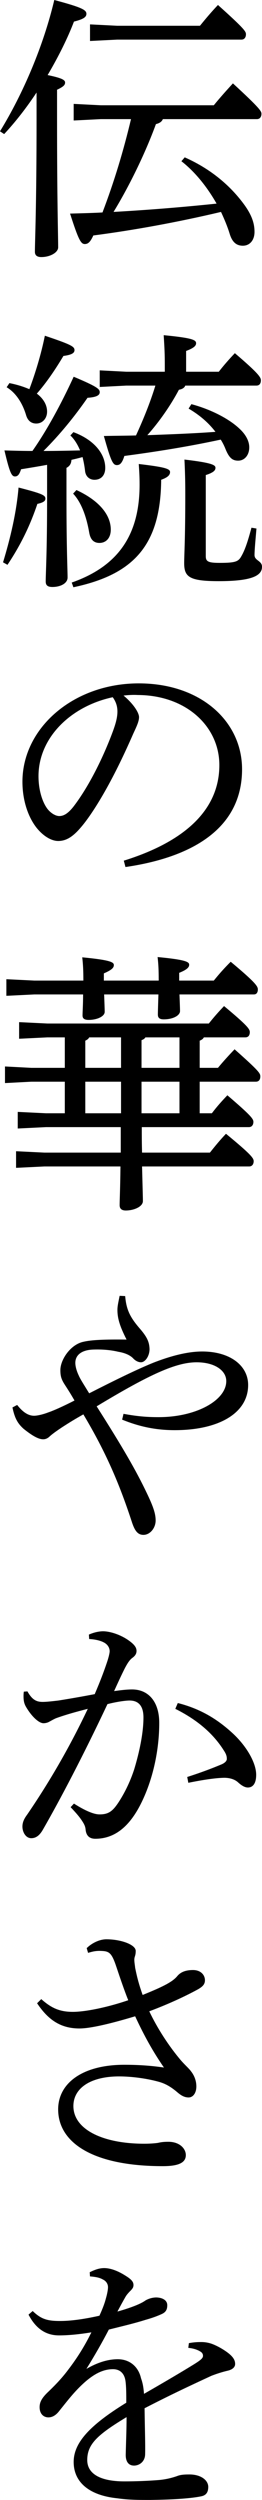 <?xml version="1.0" encoding="UTF-8"?><svg id="b" xmlns="http://www.w3.org/2000/svg" viewBox="0 0 45.412 433.205"><defs><style>.d{stroke-width:0px;}</style></defs><g id="c"><path class="d" d="m0,22.754C4.032,16.177,7.537,7.921,9.409,0c4.849,1.296,5.569,1.728,5.569,2.4,0,.624-.672.96-2.16,1.344-1.056,2.784-2.641,6-4.561,9.265,2.544.528,3.024.864,3.024,1.296s-.288.72-1.392,1.248v5.136c0,14.353.192,20.162.192,22.178,0,.864-1.344,1.68-2.928,1.68-.768,0-1.104-.336-1.104-.912,0-1.824.288-7.633.288-22.994v-4.608c-1.68,2.544-3.6,5.04-5.616,7.201l-.72-.48Zm17.474-2.112l-4.705.24v-2.88l4.705.24h19.585c1.008-1.248,2.256-2.64,3.312-3.792,4.8,4.416,4.944,4.848,4.944,5.28,0,.528-.288.912-.768.912h-16.321c-.192.48-.624.72-1.2.864-1.872,5.136-4.705,10.897-7.345,15.217,5.953-.336,11.905-.816,17.858-1.44-1.632-2.88-3.745-5.521-6.097-7.345l.576-.672c4.656,2.064,8.017,5.04,10.321,8.209,1.392,1.92,1.776,3.36,1.776,4.704,0,1.44-.816,2.4-2.016,2.4-1.008,0-1.824-.48-2.304-2.112-.384-1.248-.912-2.496-1.488-3.744-7.489,1.776-15.122,3.168-22.13,4.08-.528,1.152-.912,1.488-1.488,1.488-.672,0-1.104-.768-2.544-5.28,1.872-.048,3.745-.096,5.617-.192,2.016-5.28,3.648-10.705,4.944-16.177h-5.232Zm2.832-16.177h14.354c1.008-1.248,2.064-2.496,3.12-3.6,4.705,4.224,4.849,4.608,4.849,5.088,0,.528-.288.912-.768.912h-21.554l-4.704.24v-2.88l4.704.24Z"/><path class="d" d="m.528,97.444c1.248-4.128,2.304-8.497,2.688-12.961,4.128,1.056,4.656,1.344,4.656,1.92,0,.384-.288.672-1.392.912-1.152,3.408-2.688,6.817-5.184,10.561l-.768-.432Zm12.193-22.562c3.744,1.392,5.521,3.888,5.521,6.193,0,1.296-.72,2.064-1.872,2.064-.816,0-1.536-.528-1.632-1.584-.096-.816-.24-1.584-.432-2.352-.672.192-1.296.336-1.92.48-.048.72-.336,1.104-.864,1.392v5.28c0,8.881.192,12.337.192,13.729,0,.96-1.152,1.632-2.64,1.632-.864,0-1.152-.336-1.152-.96,0-1.392.24-4.944.24-14.401v-5.808c-1.536.288-3.024.528-4.512.768-.288.912-.576,1.248-1.056,1.248-.576,0-.912-.624-1.824-4.512,1.632.048,3.264.096,4.849.096,2.496-3.552,4.992-8.161,7.152-12.865,4.225,1.776,4.513,2.16,4.513,2.688s-.576.864-2.112.96c-2.256,3.264-4.8,6.385-7.633,9.217,2.112,0,4.225-.048,6.337-.096-.432-1.056-1.008-1.968-1.68-2.592l.528-.576Zm-11.089-8.497c1.2.24,2.352.576,3.456,1.056,1.008-2.688,2.016-5.953,2.688-9.265,4.561,1.536,5.136,1.872,5.136,2.496,0,.48-.432.816-1.92,1.008-1.344,2.256-2.88,4.56-4.608,6.529,1.2.912,1.776,2.016,1.776,3.12,0,1.2-.816,2.064-1.872,2.064-.864,0-1.488-.48-1.776-1.488-.576-1.92-1.68-3.792-3.36-4.8l.48-.72Zm10.801,34.563c7.921-2.784,11.761-8.113,11.761-16.945,0-1.344-.048-2.208-.144-3.6,4.464.528,5.424.816,5.424,1.392s-.48.96-1.536,1.344c-.096,11.377-4.8,16.417-15.217,18.626l-.288-.816Zm.816-16.033c4.033,1.872,5.953,4.368,5.953,6.865,0,1.44-.816,2.304-1.968,2.304-1.056,0-1.584-.672-1.776-1.824-.48-2.736-1.344-5.184-2.784-6.721l.576-.624Zm24.674-20.498c.816-1.056,1.776-2.16,2.784-3.216,4.225,3.6,4.513,4.224,4.513,4.704,0,.528-.24.912-.768.912h-12.337c-.144.384-.528.624-1.104.72-1.44,2.736-3.456,5.616-5.473,7.873,3.937-.144,7.873-.288,11.809-.576-1.248-1.632-2.784-2.928-4.656-4.032l.48-.768c3.408.912,6.529,2.544,8.305,4.224,1.104,1.008,1.728,2.16,1.728,3.264,0,1.344-.816,2.304-1.92,2.304-.96,0-1.536-.432-2.16-1.92-.24-.624-.528-1.2-.864-1.728-5.809,1.248-11.281,2.112-16.705,2.832-.384,1.248-.769,1.584-1.296,1.584-.672,0-1.008-.576-2.256-5.04,1.968-.048,3.792-.048,5.569-.096,1.296-2.832,2.448-5.664,3.36-8.641h-5.04l-4.608.24v-2.88l4.608.24h6.672v-1.056c0-2.064-.048-2.976-.192-5.28,4.944.48,5.616.816,5.616,1.392,0,.432-.336.816-1.728,1.344v3.6h5.665Zm6.529,27.17c-.144,1.728-.336,3.648-.336,4.608s1.296.96,1.296,2.016c0,1.536-1.728,2.496-7.489,2.496-5.088,0-6-.72-6-3.12,0-1.488.192-3.984.192-11.953,0-2.496-.048-3.888-.144-6,4.896.576,5.376.96,5.376,1.44,0,.432-.336.816-1.68,1.248v14.065c0,.912.432,1.152,2.4,1.152,2.832,0,3.264-.24,3.792-1.2.72-1.248,1.248-3.12,1.728-4.896l.864.144Z"/><path class="d" d="m21.458,149.14c10.465-3.264,16.562-8.737,16.562-16.561,0-6.673-5.712-12.097-14.113-12.145-.864-.048-1.632,0-2.496.096,1.728,1.44,2.688,2.976,2.688,3.744s-.48,1.728-1.008,2.88c-.672,1.536-2.161,4.896-3.937,8.209-1.584,2.976-3.552,6.193-5.185,8.065-1.392,1.632-2.544,2.304-3.888,2.304-1.104,0-2.544-.768-3.792-2.352-1.44-1.872-2.4-4.704-2.4-7.921,0-9.313,8.833-17.041,20.162-17.041,10.753,0,17.905,6.577,17.905,14.881,0,10.465-8.977,15.313-20.209,16.945l-.288-1.104Zm-14.785-14.641c0,2.496.72,4.608,1.584,5.712.576.72,1.392,1.2,2.016,1.2.72,0,1.488-.384,2.496-1.68,2.641-3.456,5.137-8.497,6.817-13.057.384-1.056.768-2.256.768-3.36,0-.816-.192-1.632-.816-2.496-7.344,1.584-12.865,7.057-12.865,13.681Z"/><path class="d" d="m35.331,179.762c-.144.288-.384.432-.72.576v4.704h3.168c.864-1.056,1.872-2.16,2.88-3.216,4.272,3.792,4.464,4.176,4.464,4.704s-.24.912-.768.912h-9.745v5.472h2.112c.864-1.152,1.729-2.112,2.688-3.12,4.032,3.456,4.512,4.08,4.512,4.608s-.288.912-.768.912h-18.578c0,1.488,0,2.928.048,4.416h11.761c.912-1.152,1.776-2.208,2.784-3.264,4.369,3.6,4.8,4.224,4.8,4.752s-.288.912-.768.912h-18.577c.096,3.888.144,5.328.144,6.001,0,.96-1.536,1.632-2.976,1.632-.72,0-1.056-.336-1.056-.912,0-.96.096-2.544.144-6.721H7.681l-4.896.24v-2.88l4.896.24h13.249v-4.416H7.969l-4.896.24v-2.88l4.896.24h3.264v-5.472h-5.809l-4.56.24v-2.88l4.56.24h5.809v-5.281h-3.024l-4.896.24v-2.88l4.896.24h27.986c.912-1.152,1.68-2.016,2.64-3.024,4.032,3.36,4.464,3.984,4.464,4.512s-.24.912-.768.912h-7.201Zm-4.224-7.441c.048,1.296.096,2.352.096,2.88,0,.768-1.2,1.44-2.832,1.44-.672,0-1.008-.24-1.008-.816,0-.528.048-1.92.096-3.504h-9.409c.048,1.344.096,2.448.096,3.024,0,.768-1.296,1.392-2.784,1.392-.72,0-1.056-.24-1.056-.768,0-.576.096-1.92.096-3.648H5.953l-4.849.24v-2.88l4.849.24h8.497c0-1.728-.048-2.688-.192-4.032,4.992.48,5.473.864,5.473,1.344,0,.432-.288.816-1.729,1.44v1.248h9.505c0-1.872-.048-2.832-.192-4.08,5.041.48,5.473.864,5.473,1.344,0,.384-.288.816-1.729,1.392v1.344h6c1.008-1.248,1.824-2.16,2.929-3.264,4.368,3.648,4.704,4.272,4.704,4.8s-.24.864-.672.864h-12.913Zm-15.649,7.441c-.144.288-.384.432-.672.576v4.704h6.193v-5.281h-5.521Zm-.672,7.681v5.472h6.193v-5.472h-6.193Zm10.417-7.681c-.144.24-.384.384-.672.48v4.801h6.577v-5.281h-5.905Zm-.672,7.681v5.472h6.577v-5.472h-6.577Z"/><path class="d" d="m21.41,244.994c2.592.48,4.272.576,6.096.576,6.529,0,11.713-2.928,11.713-6.241,0-1.824-1.968-3.264-5.136-3.264-3.552,0-8.113,2.064-17.33,7.633,4.513,7.105,6.817,11.089,8.689,15.025,1.152,2.4,1.536,3.6,1.536,4.752,0,1.296-.96,2.496-2.112,2.496-1.008,0-1.536-.72-2.064-2.4-2.16-6.577-4.464-11.953-8.353-18.482-1.44.816-2.16,1.248-3.648,2.208-1.008.672-1.68,1.152-2.161,1.584-.288.288-.672.528-1.152.528-.864,0-1.968-.672-3.408-1.824-1.008-.912-1.536-1.824-1.92-3.696l.816-.432c1.008,1.296,1.968,1.872,2.928,1.872.576,0,1.584-.24,2.448-.576.864-.288,2.496-1.008,4.56-2.064-.576-1.008-1.056-1.776-1.68-2.736-.624-.96-.768-1.536-.768-2.544,0-1.776,1.729-4.416,3.984-4.896,1.392-.336,3.745-.432,7.489-.384-1.248-2.448-1.584-3.792-1.584-5.136,0-.672.144-1.248.384-2.448l.96.048c.192,2.304.816,3.6,2.4,5.472,1.392,1.584,1.776,2.448,1.824,3.696,0,1.248-.768,2.304-1.488,2.304-.48,0-1.008-.288-1.392-.72-.528-.528-1.392-.912-2.544-1.104-1.392-.336-2.928-.432-4.272-.384-2.016.048-3.168.912-3.168,2.304,0,.576.192,1.344.576,2.16.288.672.768,1.392,1.824,3.12,4.608-2.352,8.449-4.224,11.185-5.328,2.832-1.104,5.808-1.92,8.4-1.92,4.849,0,7.969,2.448,7.969,5.808,0,4.848-5.041,7.825-12.721,7.825-3.072,0-5.952-.528-9.121-1.824l.24-1.008Z"/><path class="d" d="m12.817,312.533c1.344.864,3.12,1.824,4.32,1.872,1.728.048,2.448-.624,3.456-2.16,1.392-2.16,2.208-4.224,2.688-5.713.864-2.88,1.584-6.193,1.584-8.929,0-2.304-1.152-2.928-2.4-2.928-.768,0-2.352.24-3.84.624-4.224,8.977-8.208,16.561-11.185,21.746-.624,1.104-1.296,1.488-2.017,1.488-.96,0-1.536-1.056-1.536-2.016,0-.672.24-1.296.816-2.064,4.128-6.049,7.584-12.145,10.513-18.338-2.064.528-3.792,1.008-5.521,1.632-.528.24-.912.48-1.2.624-.24.144-.624.24-.96.24-.768,0-2.016-1.104-3.024-2.832-.336-.576-.432-1.104-.432-1.824,0-.24,0-.432.048-.816l.624-.048c.816,1.44,1.536,1.824,2.64,1.824.624,0,1.536-.096,2.736-.24,2.112-.336,4.272-.72,6.289-1.104,1.008-2.352,1.632-4.032,2.16-5.616.24-.72.432-1.488.432-1.824,0-.48-.24-1.056-.864-1.44s-1.632-.624-2.688-.672l-.048-.768c.96-.432,1.872-.576,2.448-.576,1.249,0,3.216.624,4.705,1.776.816.624,1.104,1.104,1.104,1.632,0,.432-.192.816-.72,1.2-.528.384-.912,1.056-1.296,1.776-.672,1.344-1.152,2.4-1.872,3.984,1.056-.144,2.112-.288,3.12-.288,2.784,0,4.705,2.064,4.705,5.809,0,4.512-1.008,9.601-3.12,13.873-2.112,4.272-4.752,6.193-7.969,6.193-1.008,0-1.584-.528-1.68-1.632-.048-.576-.336-1.056-.624-1.488-.336-.528-.912-1.248-1.968-2.352l.576-.624Zm19.633-4.608c2.688-.864,4.513-1.584,6.001-2.208.528-.24.864-.576.864-.912,0-.384-.048-.768-.528-1.488-1.872-2.976-4.657-5.328-8.401-7.201l.432-1.008c3.936,1.008,6.864,2.784,9.601,5.328,2.4,2.256,3.984,5.089,3.984,7.105,0,1.584-.624,2.208-1.44,2.208-.528,0-1.104-.336-1.776-.96-.624-.528-1.584-.768-2.544-.72-1.392.048-3.408.336-6,.864l-.192-1.008Z"/><path class="d" d="m7.153,346.418c1.728,1.536,3.168,2.208,5.472,2.208,2.064,0,5.809-.72,9.601-2.016-.672-1.68-1.44-3.936-2.064-5.809-.816-2.448-1.248-2.688-2.64-2.736-.96-.048-1.584.144-2.256.336l-.24-.816c.864-.864,2.208-1.536,3.408-1.536,2.496,0,5.088.912,5.088,2.016,0,.432-.048.672-.144.96-.048.144-.096.336-.096.576,0,.432.096.912.144,1.392.336,1.68.672,2.928,1.296,4.704,3.312-1.344,5.137-2.208,6-3.264.48-.576,1.248-1.056,2.736-1.056,1.344,0,2.064.864,2.064,1.776,0,.72-.432,1.104-1.152,1.536-2.448,1.344-5.424,2.688-8.497,3.84,1.392,2.928,3.36,6,5.521,8.545.72.816,1.392,1.392,1.728,1.872.528.672.912,1.584.912,2.592,0,1.152-.576,1.92-1.344,1.92-.672,0-1.248-.288-1.968-.912-1.296-1.104-2.304-1.584-3.456-1.872-1.968-.528-4.513-.864-6.625-.864-4.993,0-7.921,2.064-7.921,5.136,0,4.032,5.041,6.529,12.289,6.529.816,0,1.68-.048,2.352-.144.432-.096.864-.192,1.824-.192,1.968,0,3.024,1.2,3.024,2.304,0,1.296-1.2,1.92-3.984,1.92-12.145,0-18.146-4.08-18.146-9.841,0-4.512,4.176-7.729,11.473-7.729,2.352,0,4.608.144,6.864.48-1.92-2.784-3.408-5.473-4.992-8.881-4.128,1.248-7.729,2.112-9.649,2.112-3.264,0-5.424-1.488-7.345-4.368l.72-.72Z"/><path class="d" d="m32.739,406.034c.96-.192,1.729-.192,2.208-.192.528,0,1.248.096,1.968.384,1.056.432,2.064,1.056,2.784,1.632.624.528,1.056,1.056,1.056,1.776,0,.576-.48.96-1.2,1.152-1.056.24-2.064.576-2.928.912-4.033,1.872-7.105,3.312-11.569,5.616.048,3.696.144,6.337.096,8.017-.048,1.296-1.056,1.92-1.92,1.92-1.008,0-1.488-.768-1.44-2.016.048-2.112.144-4.128.144-6.385-5.088,3.072-6.816,4.704-6.816,7.441,0,2.352,2.208,3.696,6.433,3.696,2.112,0,4.272-.096,6.048-.24,1.488-.144,2.496-.48,3.072-.672.576-.24,1.248-.288,2.016-.288,2.016-.048,3.36.912,3.408,2.112,0,.816-.24,1.488-1.248,1.68-2.112.432-5.616.576-8.833.624-1.824,0-3.697,0-5.713-.288-5.04-.528-7.537-2.928-7.537-6.289,0-3.264,2.641-6.288,9.121-10.273,0-1.44,0-2.784-.144-3.792-.192-1.296-.96-2.016-2.16-2.016-1.824,0-3.601.912-5.809,3.12-1.248,1.248-2.208,2.496-3.552,4.176-.528.672-1.152,1.056-1.824,1.056-.864,0-1.536-.624-1.536-1.776,0-.816.336-1.584,1.584-2.736,1.392-1.344,2.448-2.496,3.408-3.792,1.392-1.824,2.736-3.888,3.984-6.432-2.352.384-4.176.528-5.616.528-2.208,0-3.984-1.104-5.281-3.6l.72-.624c1.488,1.44,2.592,1.728,4.752,1.728,1.632,0,3.792-.24,6.816-.912.528-1.152.912-2.16,1.104-2.928.24-.816.384-1.584.384-2.016,0-.576-.336-1.056-.816-1.296-.576-.336-1.152-.48-2.304-.576l-.048-.72c.96-.48,1.729-.72,2.497-.72,1.104,0,2.4.48,3.744,1.344,1.008.624,1.344,1.056,1.344,1.584,0,.384-.144.624-.528,1.008-.384.384-.672.72-.864,1.056-.384.672-.912,1.632-1.392,2.544,2.88-.816,4.272-1.488,4.848-1.92.576-.336,1.248-.528,1.92-.528,1.2.048,1.872.576,1.872,1.344,0,.672-.192,1.152-.864,1.488-.816.384-1.728.72-2.928,1.056-1.824.576-3.456.96-6.336,1.68-1.2,2.304-2.352,4.32-3.888,6.817,2.208-1.296,4.032-1.68,5.424-1.68,2.304,0,3.648,1.536,4.032,3.264.288.816.432,1.488.528,2.736,3.84-2.208,6.672-3.888,8.688-5.136,1.152-.72,1.536-1.056,1.536-1.44,0-.432-.24-.624-.48-.768-.384-.24-1.056-.528-2.064-.624l.096-.816Z"/></g></svg>